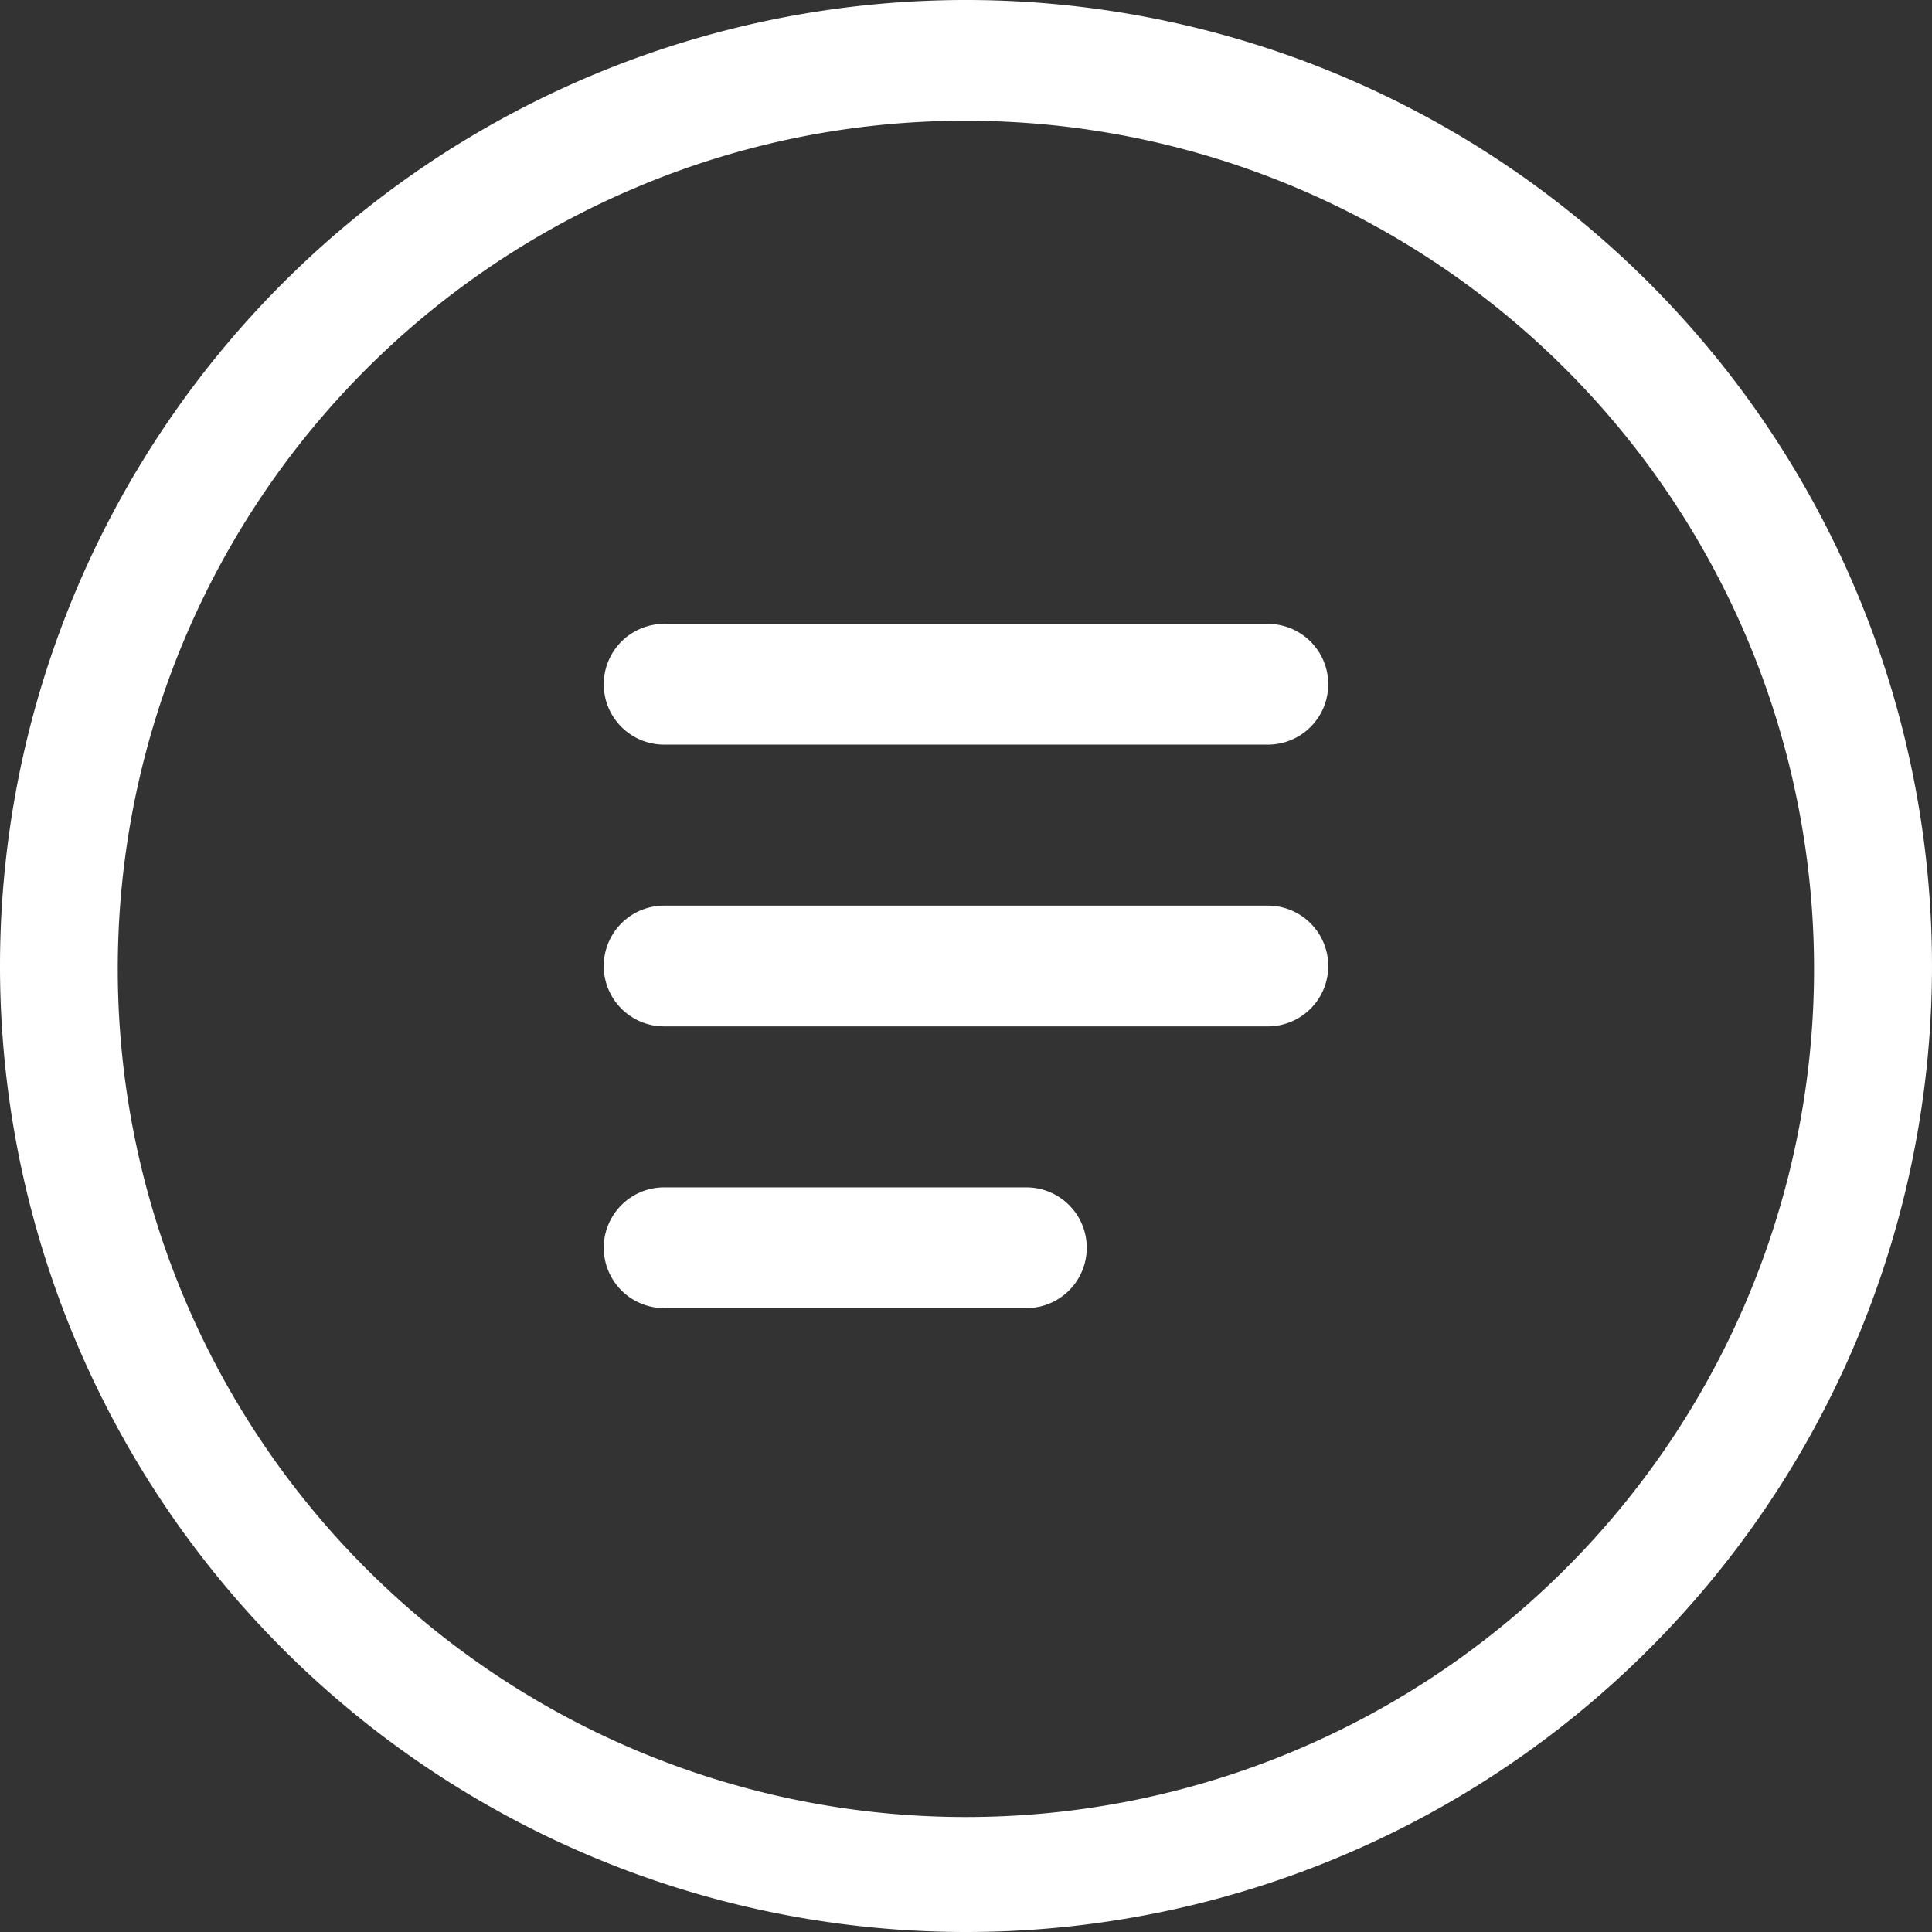 <svg xmlns="http://www.w3.org/2000/svg" width="48" height="48" viewBox="0 0 48 48">
  <rect x="0" y="0" width="48" height="48" fill="#333333" stroke="none"/>
  <path id="ic_home_project" d="M0,24A24,24,0,1,1,24,48,24,24,0,0,1,0,24ZM15.826,4.649A21.072,21.072,0,1,0,24,3,20.921,20.921,0,0,0,15.826,4.649ZM16.5,32.5a1.5,1.5,0,1,1,0-3h9a1.5,1.5,0,0,1,0,3Zm0-7a1.5,1.5,0,1,1,0-3h15a1.5,1.5,0,1,1,0,3Zm0-7a1.5,1.5,0,1,1,0-3h15a1.5,1.5,0,1,1,0,3Z" fill="#fff"/>
</svg>
